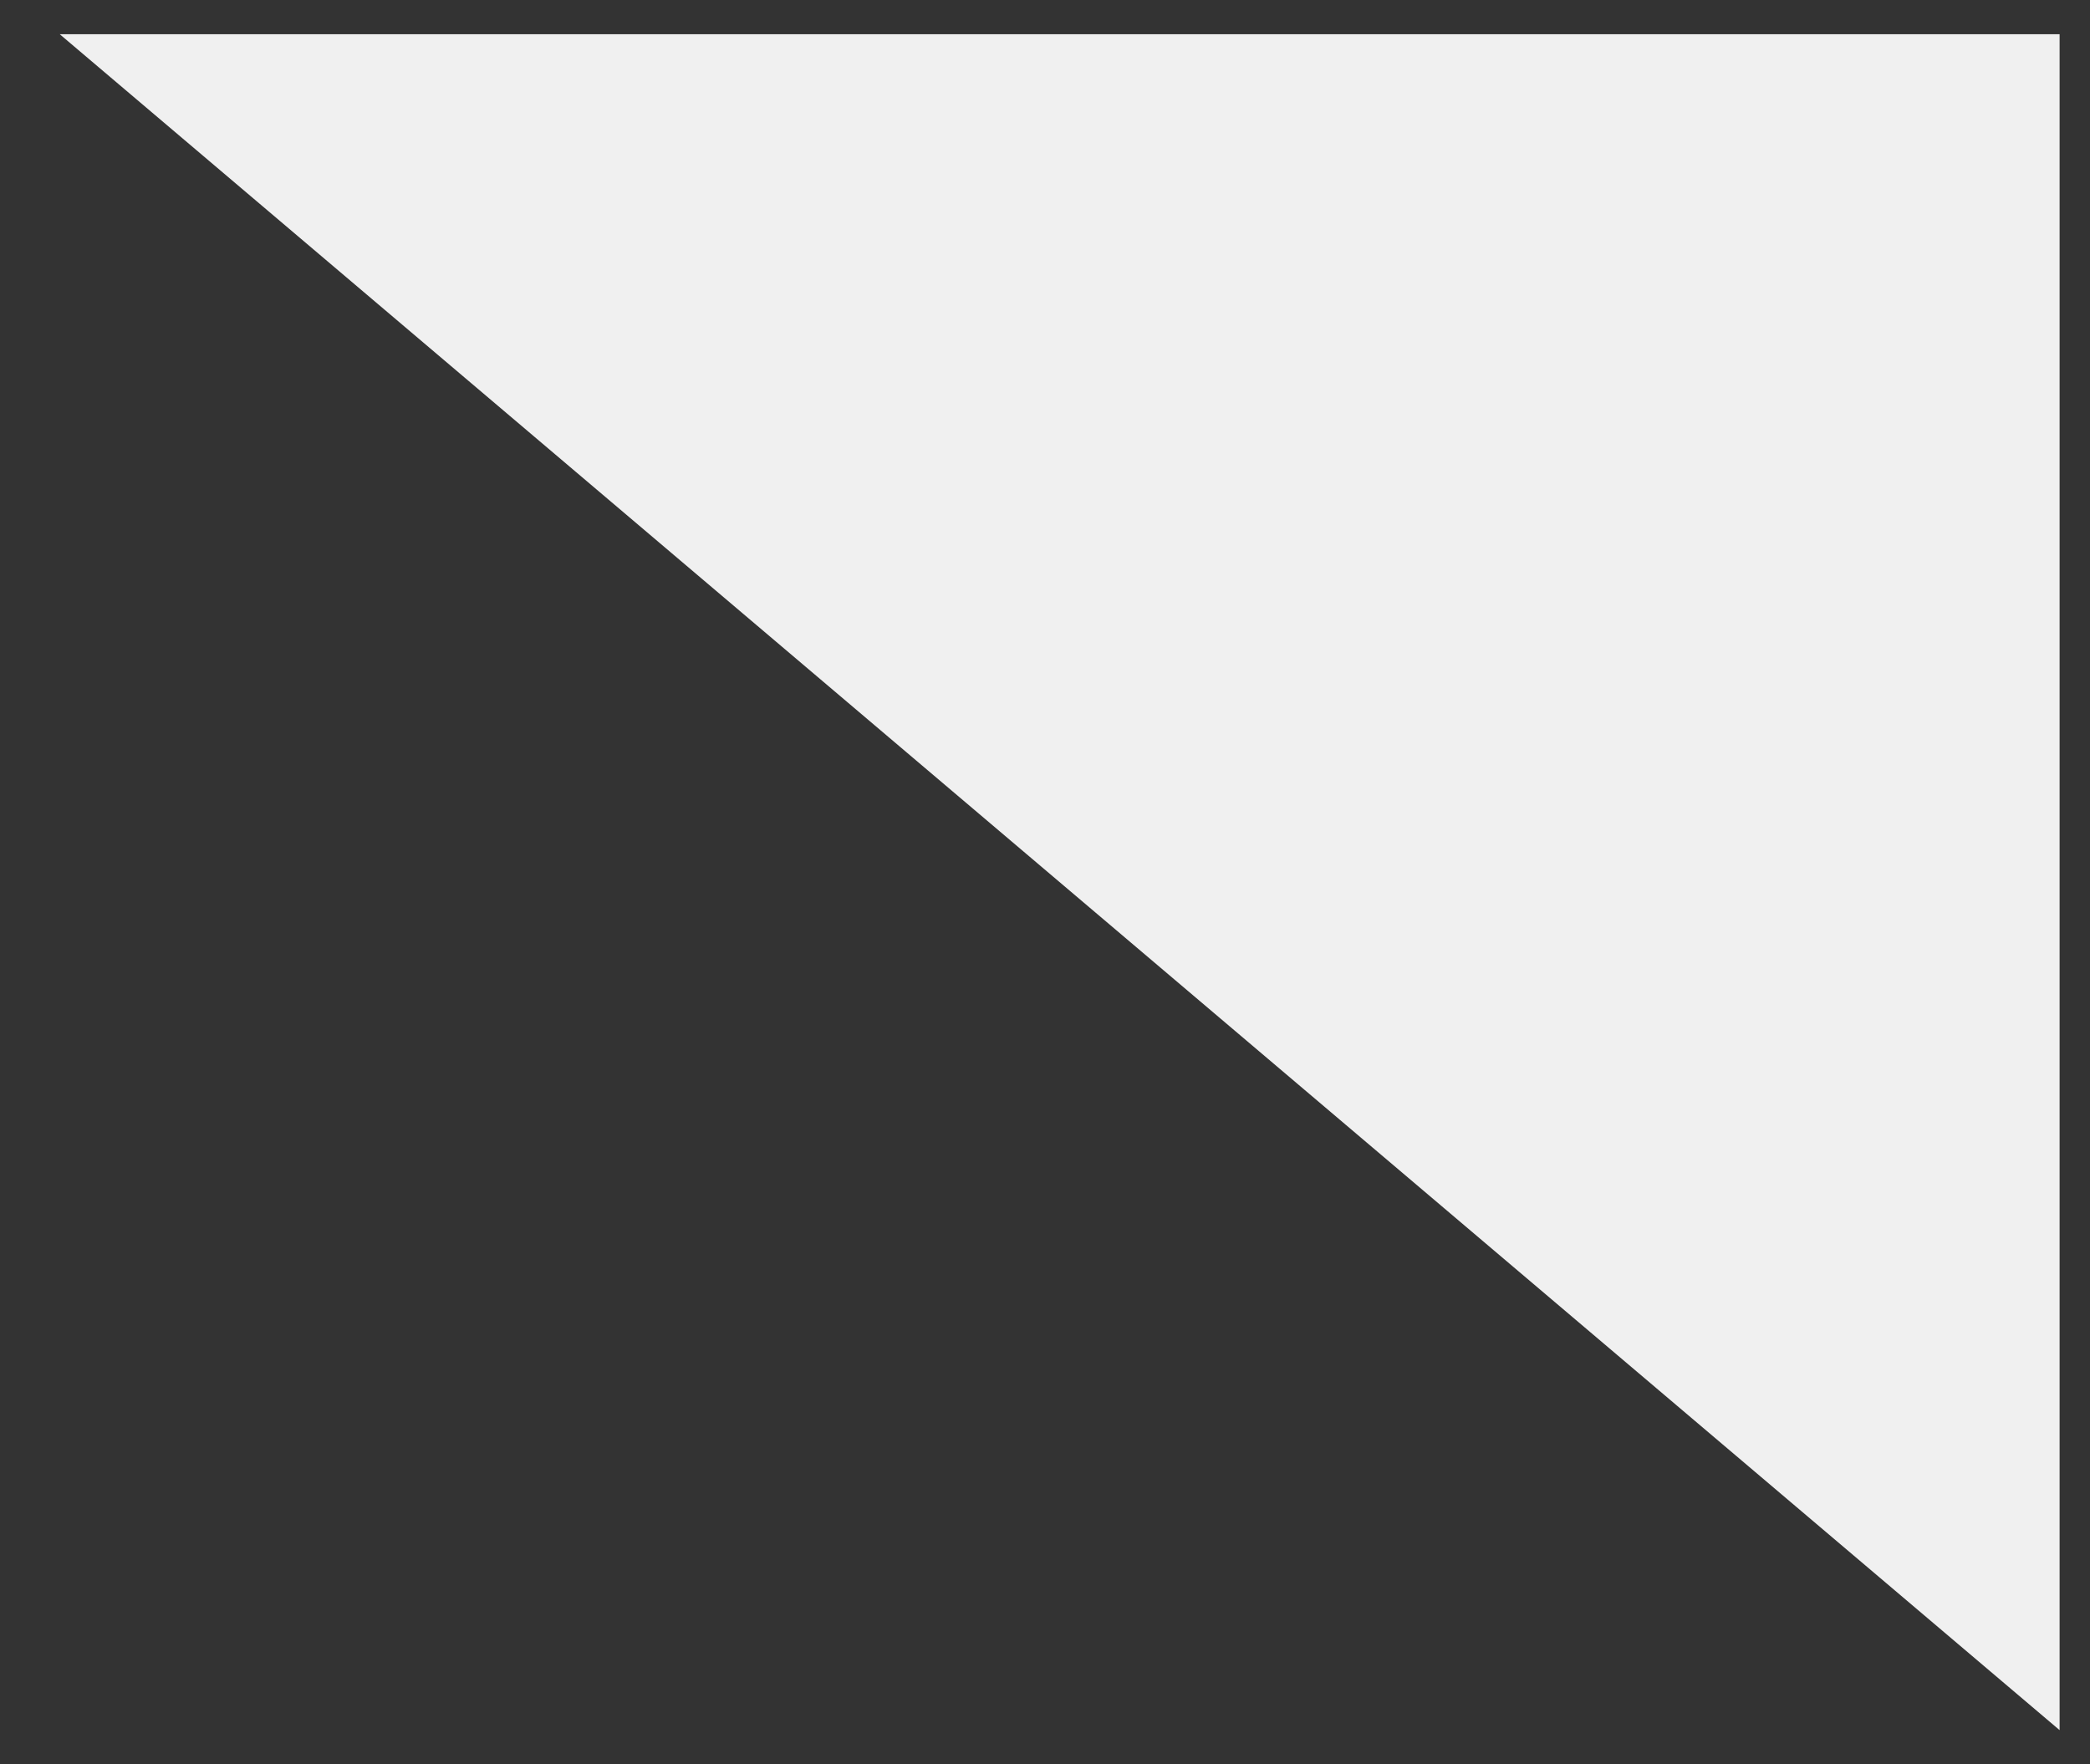 <?xml version="1.0" encoding="UTF-8"?> <!-- Creator: CorelDRAW X8 --> <svg xmlns="http://www.w3.org/2000/svg" xmlns:xlink="http://www.w3.org/1999/xlink" xml:space="preserve" width="77mm" height="65mm" style="shape-rendering:geometricPrecision; text-rendering:geometricPrecision; image-rendering:optimizeQuality; fill-rule:evenodd; clip-rule:evenodd" viewBox="0 0 7700 6500"><rect x="0" y="0" width="7700" height="6500" fill="#333333" stroke="none"/> <defs> <style type="text/css"> <![CDATA[ .fil0 {fill:#F0F0F0} ]]> </style> </defs> <g id="Слой_x0020_1">  <polygon class="fil0" points="220,126 7588,126 7588,6374 "></polygon> </g> </svg> 